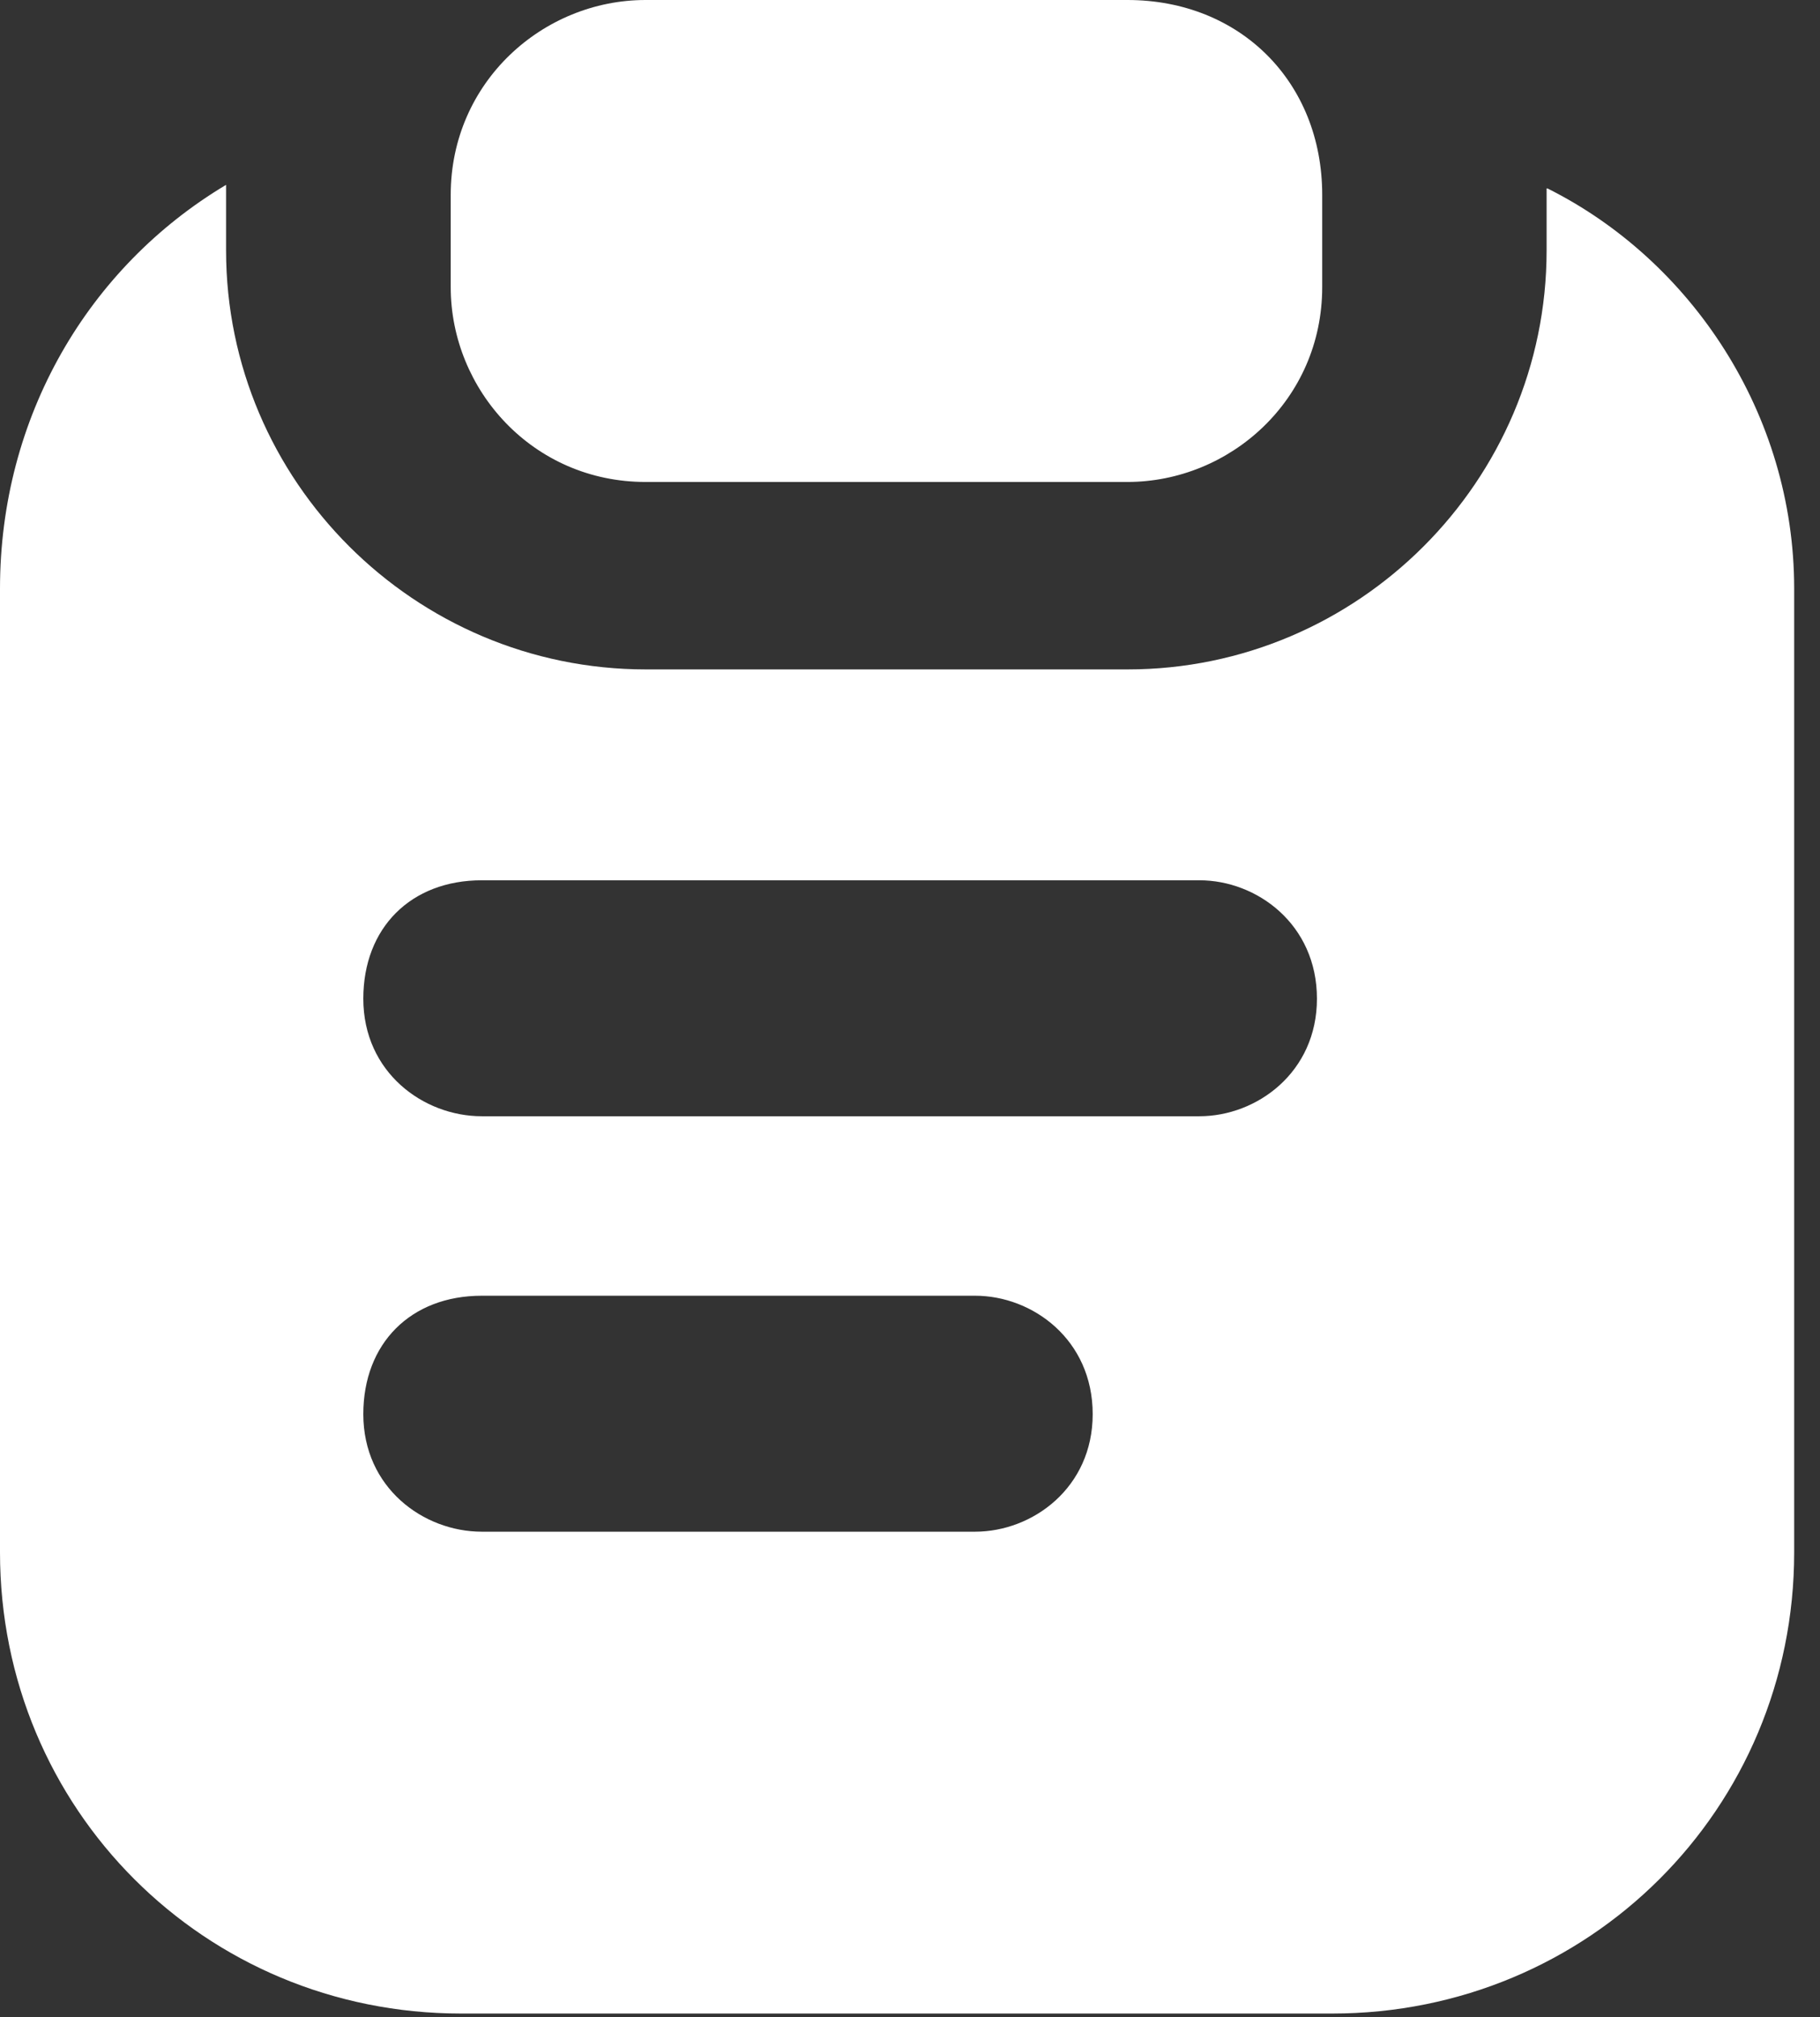 <svg width="37" height="41" viewBox="0 0 37 41" fill="none" xmlns="http://www.w3.org/2000/svg">
<rect x="0" y="0" width="37" height="41" fill="#333333" stroke="none"/>
<path d="M22.92 0H13.123C11.039 0 9.163 1.667 9.163 3.96V5.836C9.163 7.92 10.831 9.796 13.123 9.796H22.92C25.004 9.796 26.88 8.129 26.88 5.836V3.96C26.88 1.667 25.212 0 22.92 0ZM31.46 3.83H31.442V5.089C31.442 9.776 27.612 13.606 22.925 13.606H13.131C8.426 13.606 4.596 9.776 4.596 5.089V3.757C1.787 5.435 0 8.481 0 11.964V31.552C0 36.768 4.158 40.926 9.374 40.926H27.083C32.299 40.926 36.475 36.768 36.475 31.552V11.964C36.475 8.408 34.378 5.289 31.46 3.83ZM19.824 31.132H9.794C8.608 31.132 7.386 30.239 7.386 28.743C7.386 27.302 8.353 26.336 9.794 26.336H19.824C20.992 26.336 22.214 27.229 22.214 28.743C22.214 30.239 20.992 31.132 19.824 31.132ZM24.384 22.688H9.794C8.608 22.688 7.386 21.795 7.386 20.299C7.386 18.858 8.353 17.892 9.794 17.892H24.384C25.551 17.892 26.773 18.785 26.773 20.299C26.773 21.795 25.551 22.688 24.384 22.688Z" fill="white"/>
</svg>
